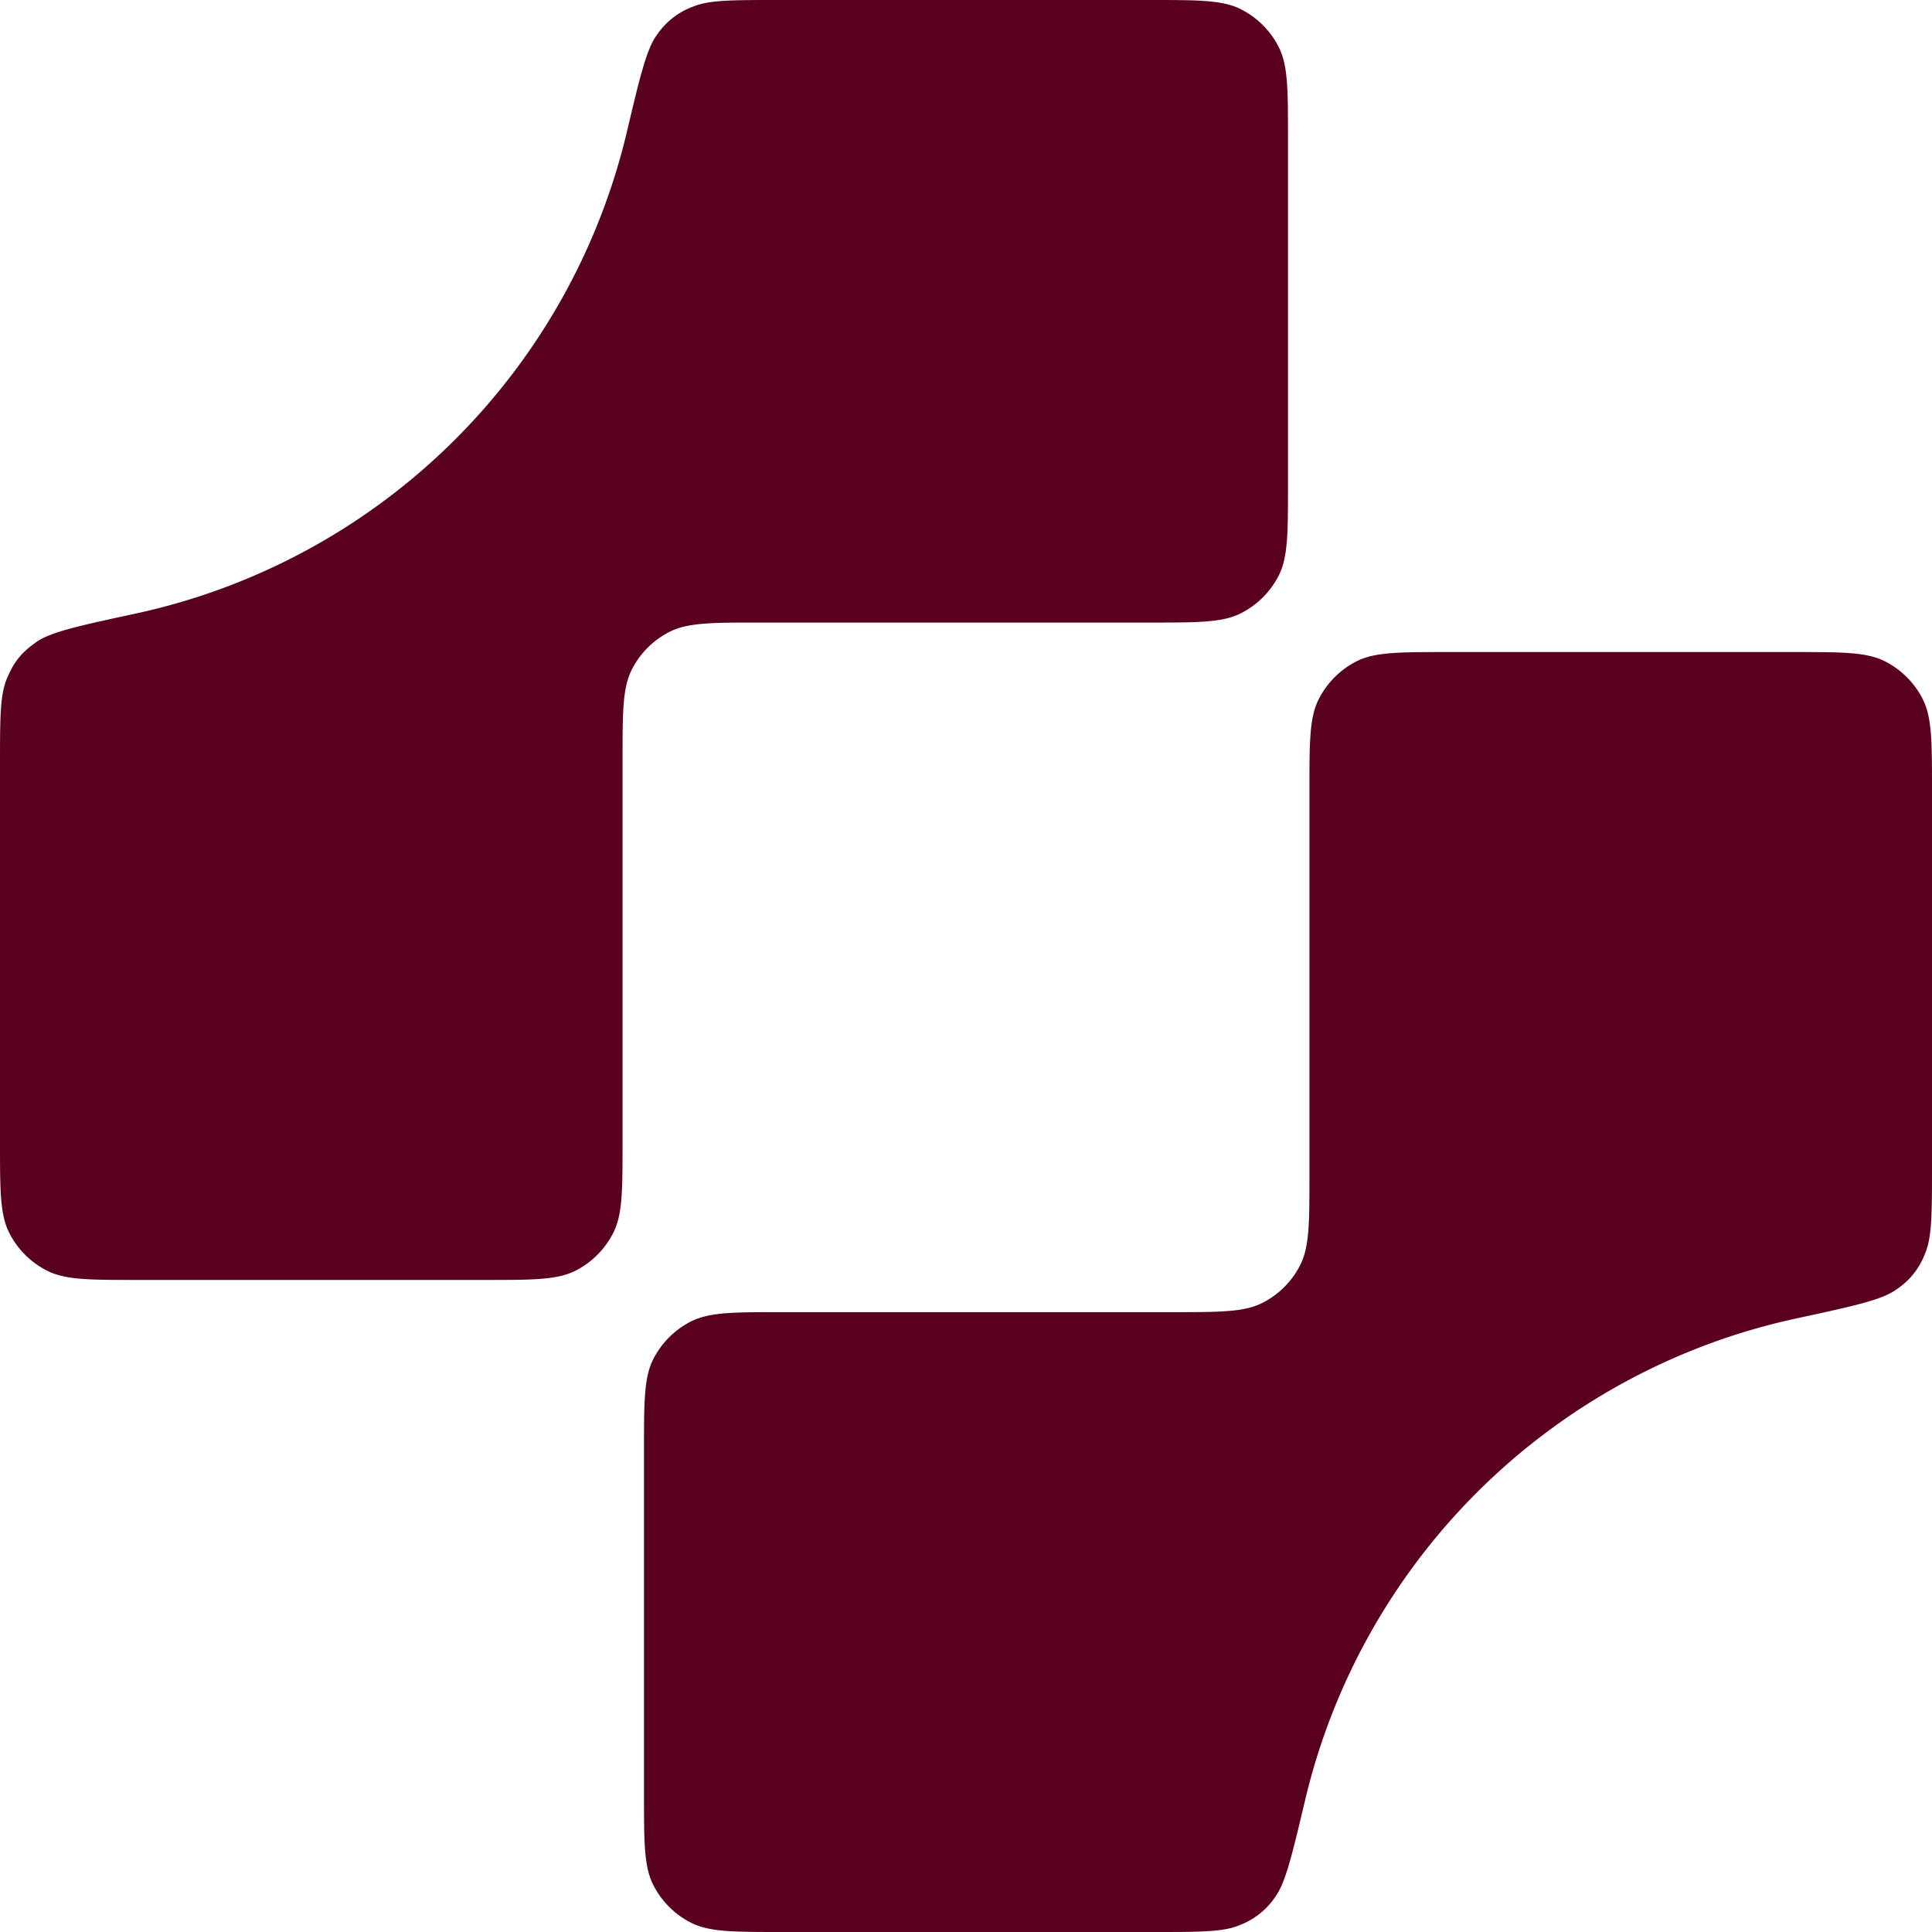<svg xmlns="http://www.w3.org/2000/svg" width="30" height="30" fill="none"><path fill="#5B0120" d="M20 7.533c0 .747 0 1.12-.145 1.406-.128.25-.332.455-.583.582-.285.146-.659.146-1.405.146H11.8c-.747 0-1.12 0-1.405.145a1.335 1.335 0 0 0-.583.583c-.145.285-.145.658-.145 1.405v5.942c0 .746 0 1.12-.146 1.405-.127.25-.331.455-.582.583-.286.145-.659.145-1.406.145h-5.4c-.746 0-1.12 0-1.405-.145a1.334 1.334 0 0 1-.583-.583C0 18.862 0 18.488 0 17.742v-5.859c0-.733 0-1.1.11-1.353.11-.258.22-.393.449-.557.224-.16.669-.256 1.559-.448a10.014 10.014 0 0 0 7.613-7.464c.205-.866.308-1.299.468-1.517a1.16 1.16 0 0 1 .554-.438C11.003 0 11.36 0 12.078 0h5.789c.746 0 1.12 0 1.405.145.25.128.455.332.583.583.145.285.145.659.145 1.405v5.4Zm10 10.584c0 .733 0 1.1-.11 1.353a1.15 1.15 0 0 1-.449.557c-.224.16-.669.256-1.559.448a10.014 10.014 0 0 0-7.613 7.464c-.205.866-.308 1.299-.468 1.517a1.16 1.16 0 0 1-.554.438c-.25.106-.608.106-1.325.106h-5.789c-.746 0-1.12 0-1.405-.145a1.334 1.334 0 0 1-.583-.583C10 28.987 10 28.613 10 27.867v-5.359c0-.746 0-1.12.145-1.405a1.34 1.34 0 0 1 .583-.583c.285-.145.659-.145 1.405-.145H18.2c.747 0 1.12 0 1.405-.145.251-.128.455-.332.583-.583.145-.285.145-.659.145-1.405v-5.984c0-.746 0-1.12.146-1.405.128-.25.332-.455.582-.583.286-.145.659-.145 1.406-.145h5.4c.746 0 1.12 0 1.405.145.25.128.455.332.583.583.145.285.145.659.145 1.405v5.859Z"/></svg>